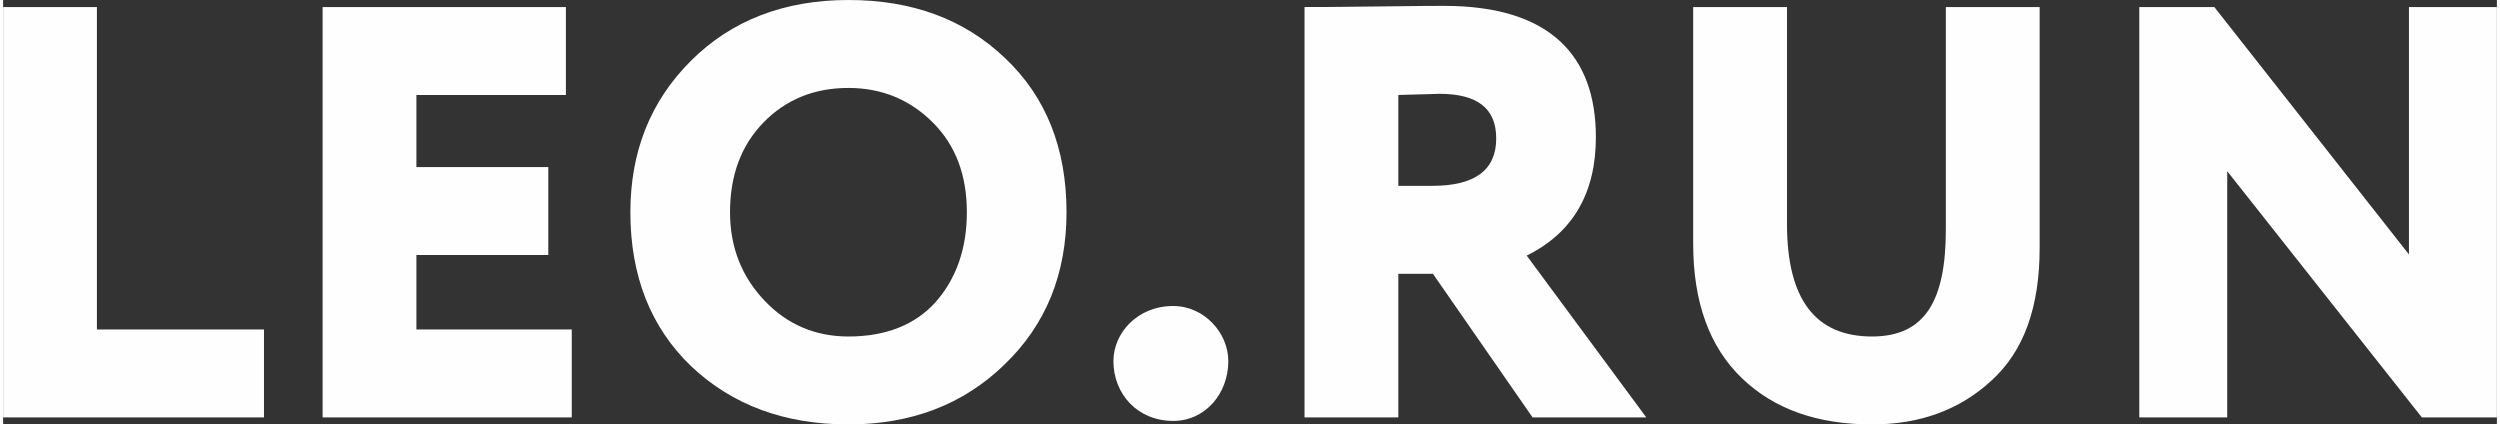 <?xml version="1.0" encoding="UTF-8"?> <!-- Creator: CorelDRAW --> <svg xmlns="http://www.w3.org/2000/svg" xmlns:xlink="http://www.w3.org/1999/xlink" xmlns:xodm="http://www.corel.com/coreldraw/odm/2003" xml:space="preserve" width="860px" height="146px" style="shape-rendering:geometricPrecision; text-rendering:geometricPrecision; image-rendering:optimizeQuality; fill-rule:evenodd; clip-rule:evenodd" viewBox="0 0 854.977 145.51"><rect x="0" y="0" width="854.977" height="145.51" fill="#333333" stroke="none"/> <defs> <style type="text/css"> <![CDATA[ .fil0 {fill:#FEFEFE;fill-rule:nonzero} ]]> </style> </defs> <g id="Слой_x0020_1">  <g id="_1474651343392"> <path class="fil0" d="M89.438 143.1l0 -30.146 -57.28 0 0 -110.541 -32.158 0 0 140.687 89.438 0zm105.515 0l0 -30.146 -53.26 0 0 -25.526 45.22 0 0 -30.148 -45.22 0 0 -24.72 51.251 0 0 -30.147 -83.41 0 0 140.687 85.419 0zm20.1 -70.345c0,21.908 7.034,39.594 20.901,52.86 14.069,13.265 31.955,19.895 53.863,19.895 21.504,0 39.393,-6.833 53.462,-20.497 14.269,-13.667 21.303,-31.153 21.303,-52.258 0,-21.905 -7.034,-39.591 -21.103,-52.857 -13.867,-13.265 -31.756,-19.898 -53.662,-19.898 -22.108,0 -40.195,7.034 -54.063,20.902 -13.868,13.868 -20.701,31.152 -20.701,51.853zm34.165 0c0,-12.661 3.82,-22.911 11.457,-30.748 7.636,-7.839 17.284,-11.858 29.142,-11.858 11.455,0 21.103,4.019 28.94,11.858 7.839,7.837 11.658,18.087 11.658,30.748 0,12.463 -3.618,22.714 -10.652,30.751 -7.034,7.84 -17.084,11.859 -29.946,11.859 -11.256,0 -20.901,-4.019 -28.741,-12.26 -7.837,-8.241 -11.858,-18.291 -11.858,-30.35z"></path> <path class="fil0" d="M380.663 123.806c0,11.254 8.238,20.501 20.498,20.501 11.055,0 18.892,-9.448 18.892,-20.501 0,-9.648 -8.238,-18.893 -18.892,-18.893 -12.26,0 -20.498,9.245 -20.498,18.893zm97.676 -29.946l11.858 0 34.168 49.24 38.989 0 -41.001 -55.471c15.879,-7.84 23.716,-21.504 23.716,-40.597 0,-27.939 -15.676,-45.02 -52.054,-45.02 -1.006,0 -8.642,0 -22.51,0.201 -13.868,0.2 -22.309,0.2 -25.325,0.2l0 140.687 32.159 0 0 -49.24zm14.068 -61.702c13.065,0 19.495,5.025 19.495,15.275 0,10.852 -7.235,16.279 -21.906,16.279l-11.657 0 0 -31.152c8.842,-0.201 13.466,-0.402 14.068,-0.402zm173.648 -29.745l0 76.172c0,24.118 -6.834,36.78 -25.323,36.78 -19.496,0 -29.142,-12.862 -29.142,-38.588l0 -74.364 -32.158 0 0 81.197c0,20.097 5.629,35.372 16.682,46.024 11.053,10.651 25.927,15.876 44.618,15.876 16.48,0 30.147,-5.024 40.999,-15.071 11.056,-10.05 16.482,-25.124 16.482,-45.424l0 -82.602 -32.158 0zm188.922 0l-30.146 0 0 84.815 -66.727 -84.815 -25.726 0 0 140.687 30.149 0 0 -84.413 66.724 84.413 25.726 0 0 -140.687z"></path> </g> </g> </svg> 